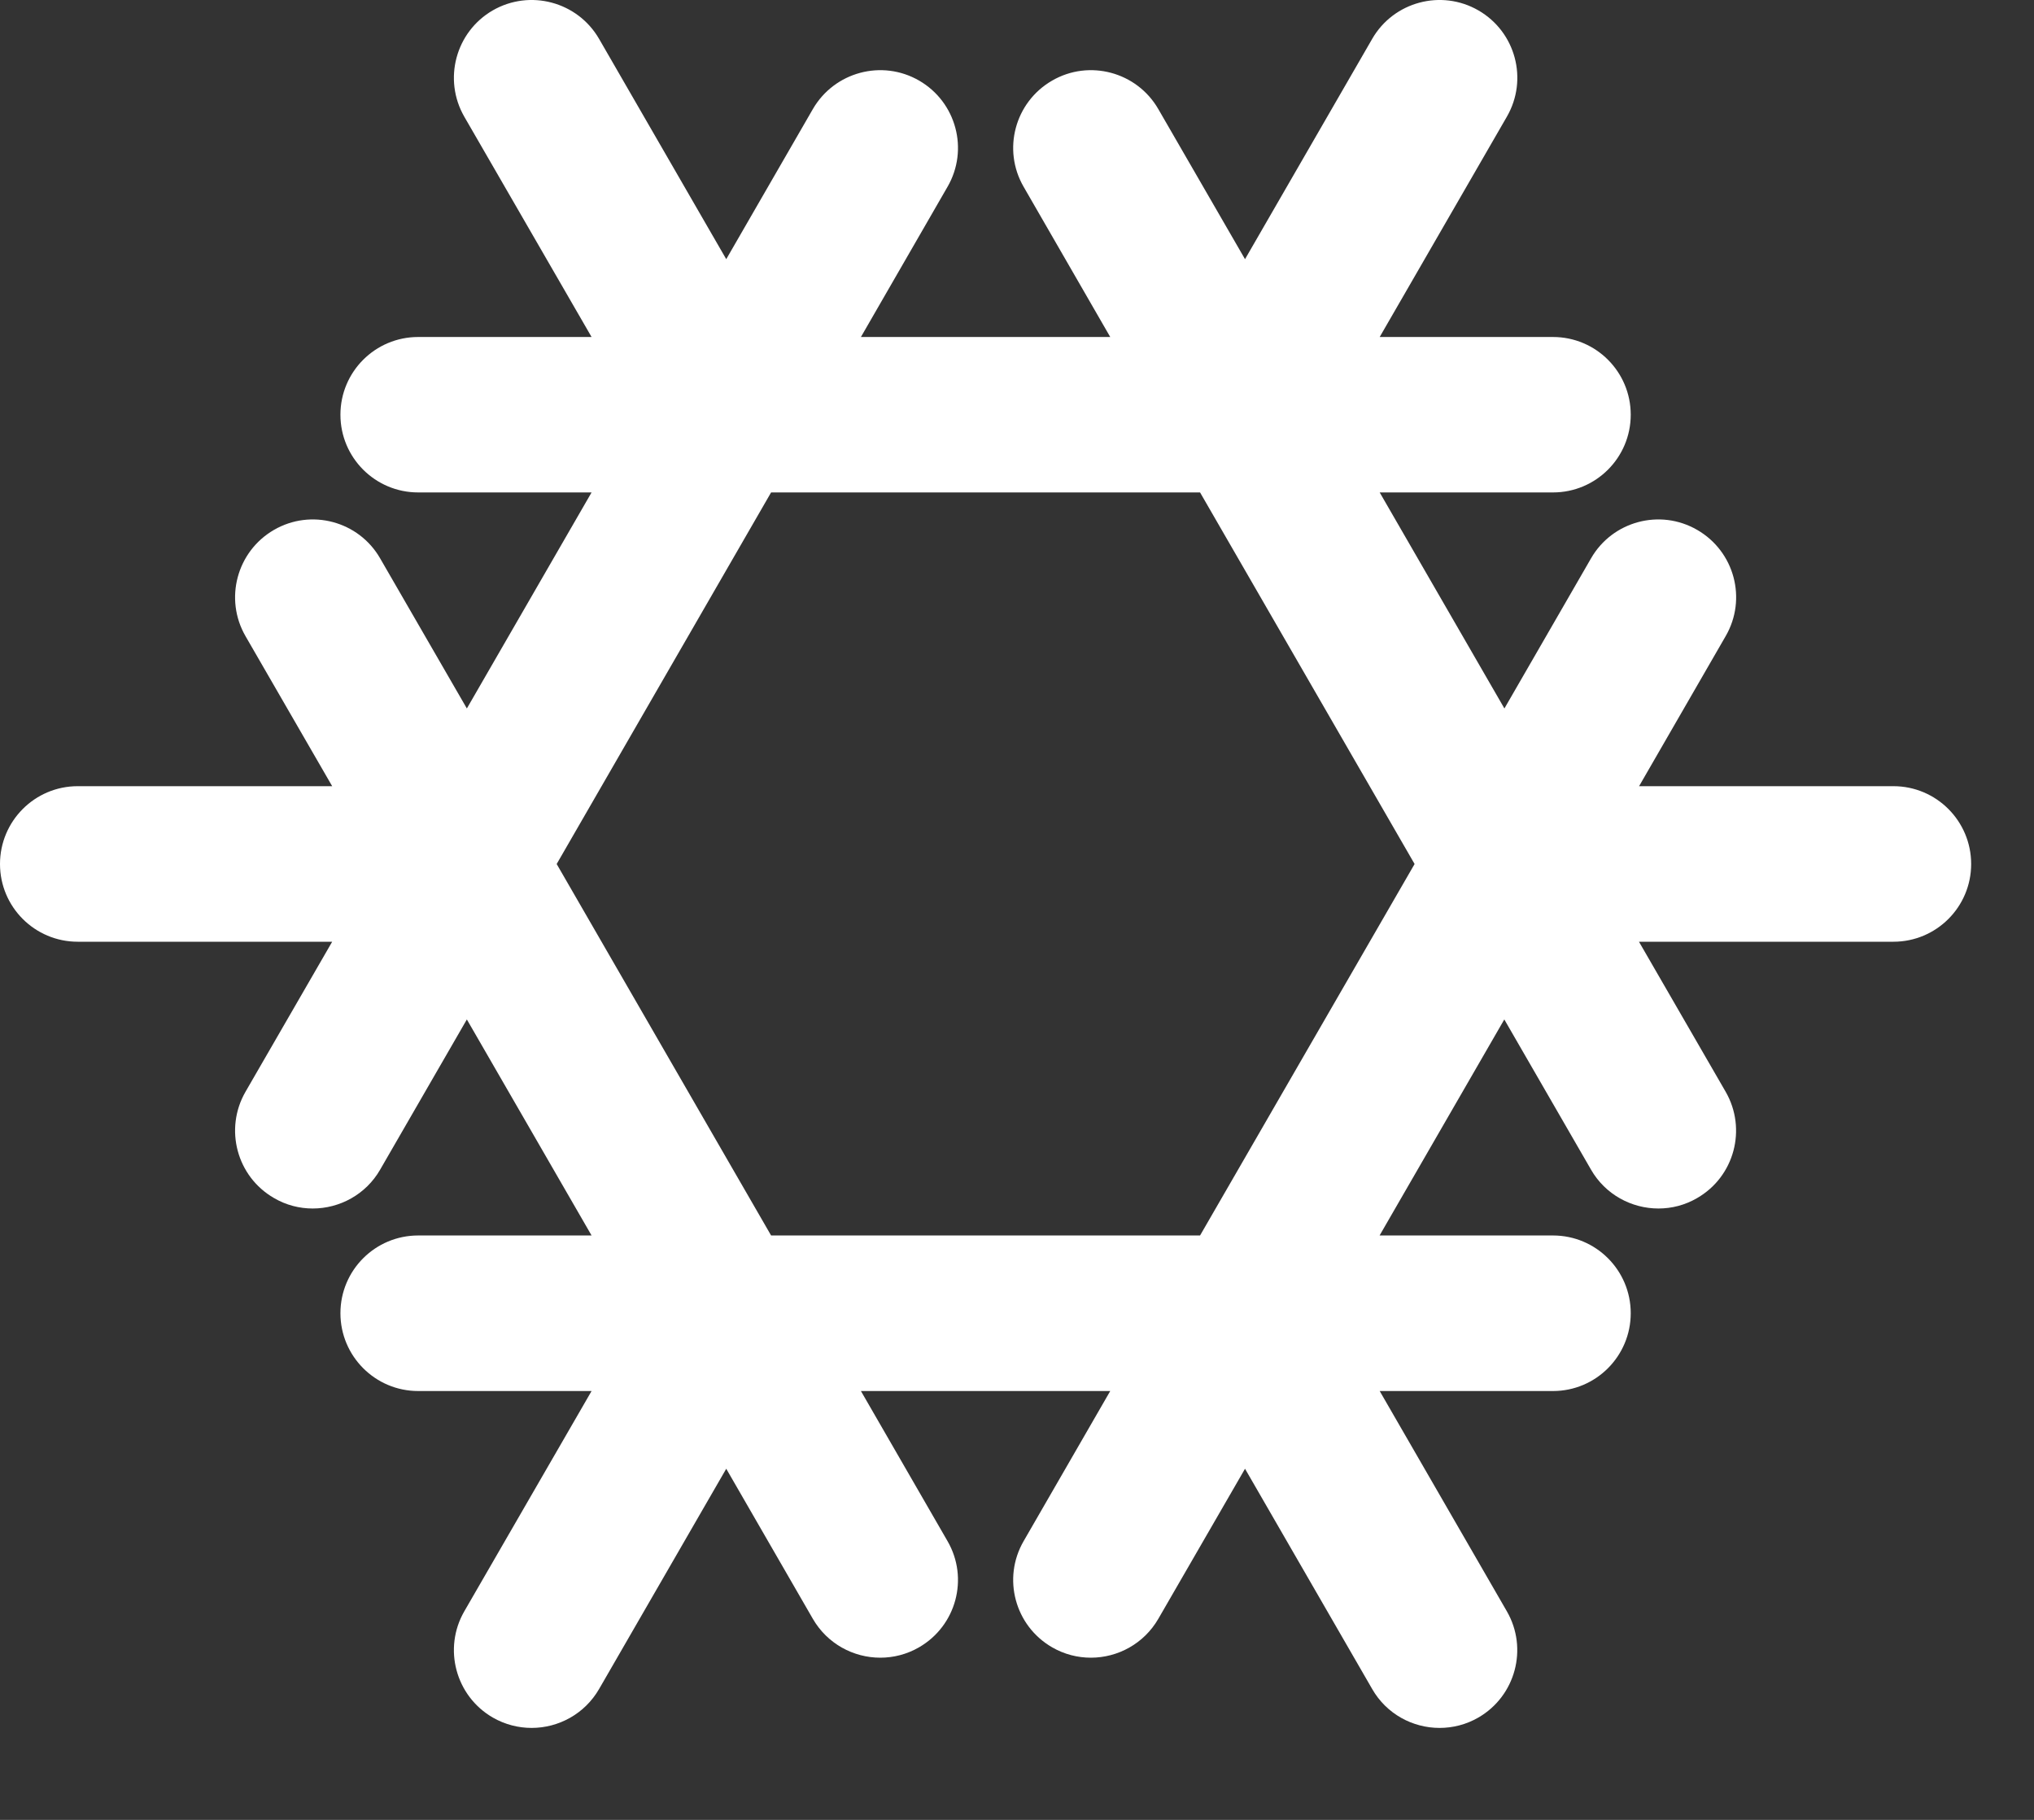 <svg width='19' height='17' viewBox='0 0 19 17' fill='none' xmlns='http://www.w3.org/2000/svg'>
<rect x="0" y="0" width="19" height="17" fill="#333333" stroke="none"/>
<path d='M17.687 7.344H15.311L16.12 5.942C16.321 5.595 16.202 5.151 15.854 4.95C15.507 4.749 15.062 4.868 14.862 5.216L14.053 6.618L12.888 4.6H14.507C14.908 4.6 15.233 4.275 15.233 3.874C15.233 3.473 14.908 3.148 14.507 3.148H12.888L14.076 1.09C14.277 0.742 14.158 0.298 13.81 0.097C13.463 -0.103 13.018 0.016 12.818 0.363L11.63 2.421L10.82 1.019C10.62 0.672 10.175 0.552 9.828 0.753C9.48 0.954 9.361 1.398 9.562 1.745L10.371 3.148H8.042L8.851 1.745C9.052 1.398 8.933 0.954 8.586 0.753C8.238 0.552 7.794 0.672 7.593 1.019L6.784 2.421L5.596 0.363C5.395 0.016 4.951 -0.103 4.603 0.097C4.256 0.298 4.137 0.742 4.337 1.09L5.526 3.148H3.906C3.505 3.148 3.18 3.473 3.18 3.874C3.18 4.275 3.505 4.6 3.906 4.6H5.526L4.361 6.618L3.551 5.216C3.351 4.868 2.906 4.749 2.559 4.95C2.212 5.151 2.093 5.595 2.293 5.942L3.103 7.344H0.726C0.325 7.344 0 7.67 0 8.071C0 8.472 0.325 8.797 0.726 8.797H3.103L2.293 10.199C2.093 10.547 2.212 10.991 2.559 11.191C2.673 11.258 2.798 11.289 2.921 11.289C3.172 11.289 3.417 11.159 3.551 10.926L4.361 9.523L5.526 11.541H3.906C3.505 11.541 3.18 11.866 3.18 12.267C3.18 12.668 3.505 12.994 3.906 12.994H5.526L4.337 15.052C4.137 15.399 4.256 15.843 4.603 16.044C4.718 16.11 4.843 16.141 4.966 16.141C5.217 16.141 5.461 16.011 5.596 15.778L6.784 13.72L7.593 15.122C7.728 15.355 7.972 15.485 8.223 15.485C8.346 15.485 8.471 15.454 8.585 15.388C8.933 15.187 9.052 14.743 8.851 14.396L8.042 12.994H10.371L9.562 14.396C9.361 14.743 9.48 15.187 9.828 15.388C9.942 15.454 10.067 15.485 10.19 15.485C10.441 15.485 10.685 15.355 10.82 15.122L11.63 13.72L12.818 15.778C12.952 16.011 13.196 16.141 13.447 16.141C13.571 16.141 13.696 16.11 13.81 16.044C14.157 15.843 14.276 15.399 14.076 15.052L12.888 12.994H14.507C14.908 12.994 15.233 12.668 15.233 12.267C15.233 11.866 14.908 11.541 14.507 11.541H12.887L14.052 9.523L14.862 10.926C14.996 11.159 15.241 11.289 15.492 11.289C15.615 11.289 15.74 11.258 15.854 11.191C16.201 10.991 16.32 10.547 16.12 10.199L15.31 8.797H17.687C18.088 8.797 18.413 8.472 18.413 8.071C18.413 7.67 18.088 7.344 17.687 7.344ZM11.21 11.541H7.203L5.2 8.071L7.203 4.6H11.21L13.214 8.071L11.21 11.541Z' fill='white'/>
</svg>
